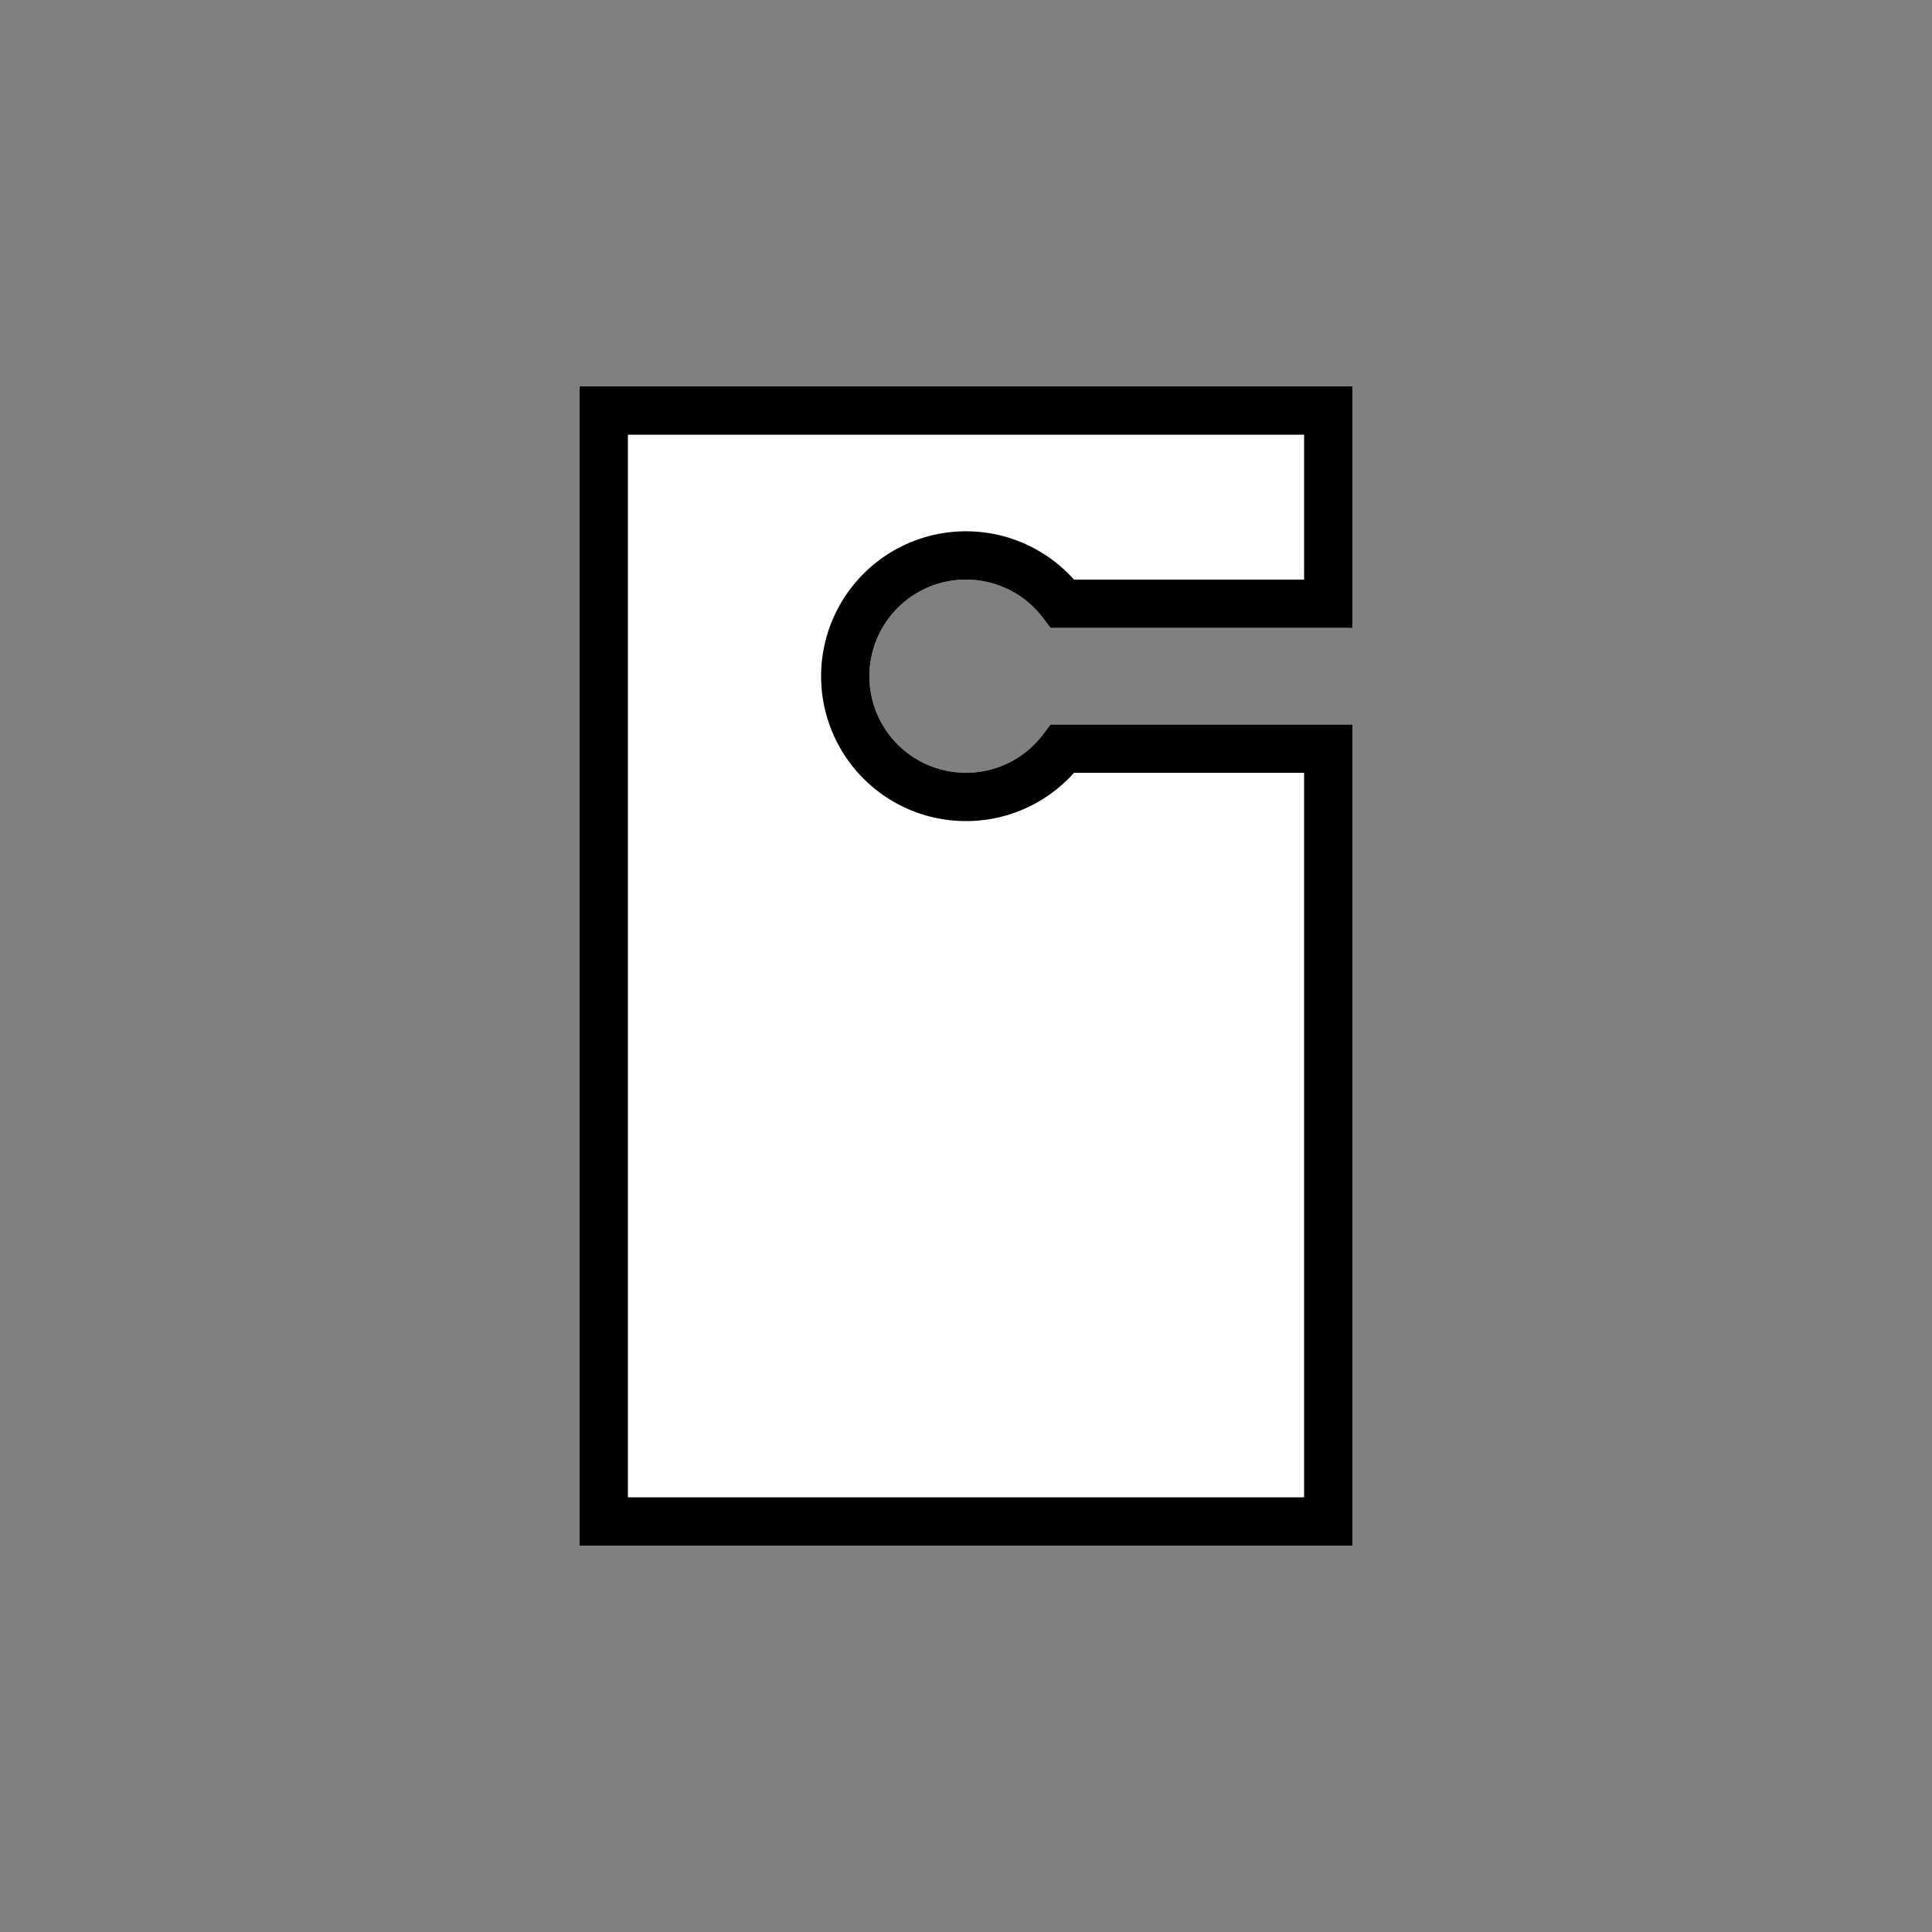 <svg xmlns="http://www.w3.org/2000/svg" width="80" height="80" fill="currentColor" viewBox="0 0 80 80">
  <rect x="0" y="0" width="80" height="80" fill="#808080" stroke="none"/>
  <path fill="#fff" d="M24 16h32v10H43.5l-.3-.4a4 4 0 1 0 0 4.799l.3-.399H56v34H24V16Z"/>
  <path fill="#000" d="M24 16h32v10H43.5l-.3-.4a4 4 0 1 0 0 4.799l.3-.399H56v34H24V16Zm30 2H26v44h28V32h-9.528a6 6 0 1 1 0-8H54v-6Z"/>
</svg>
